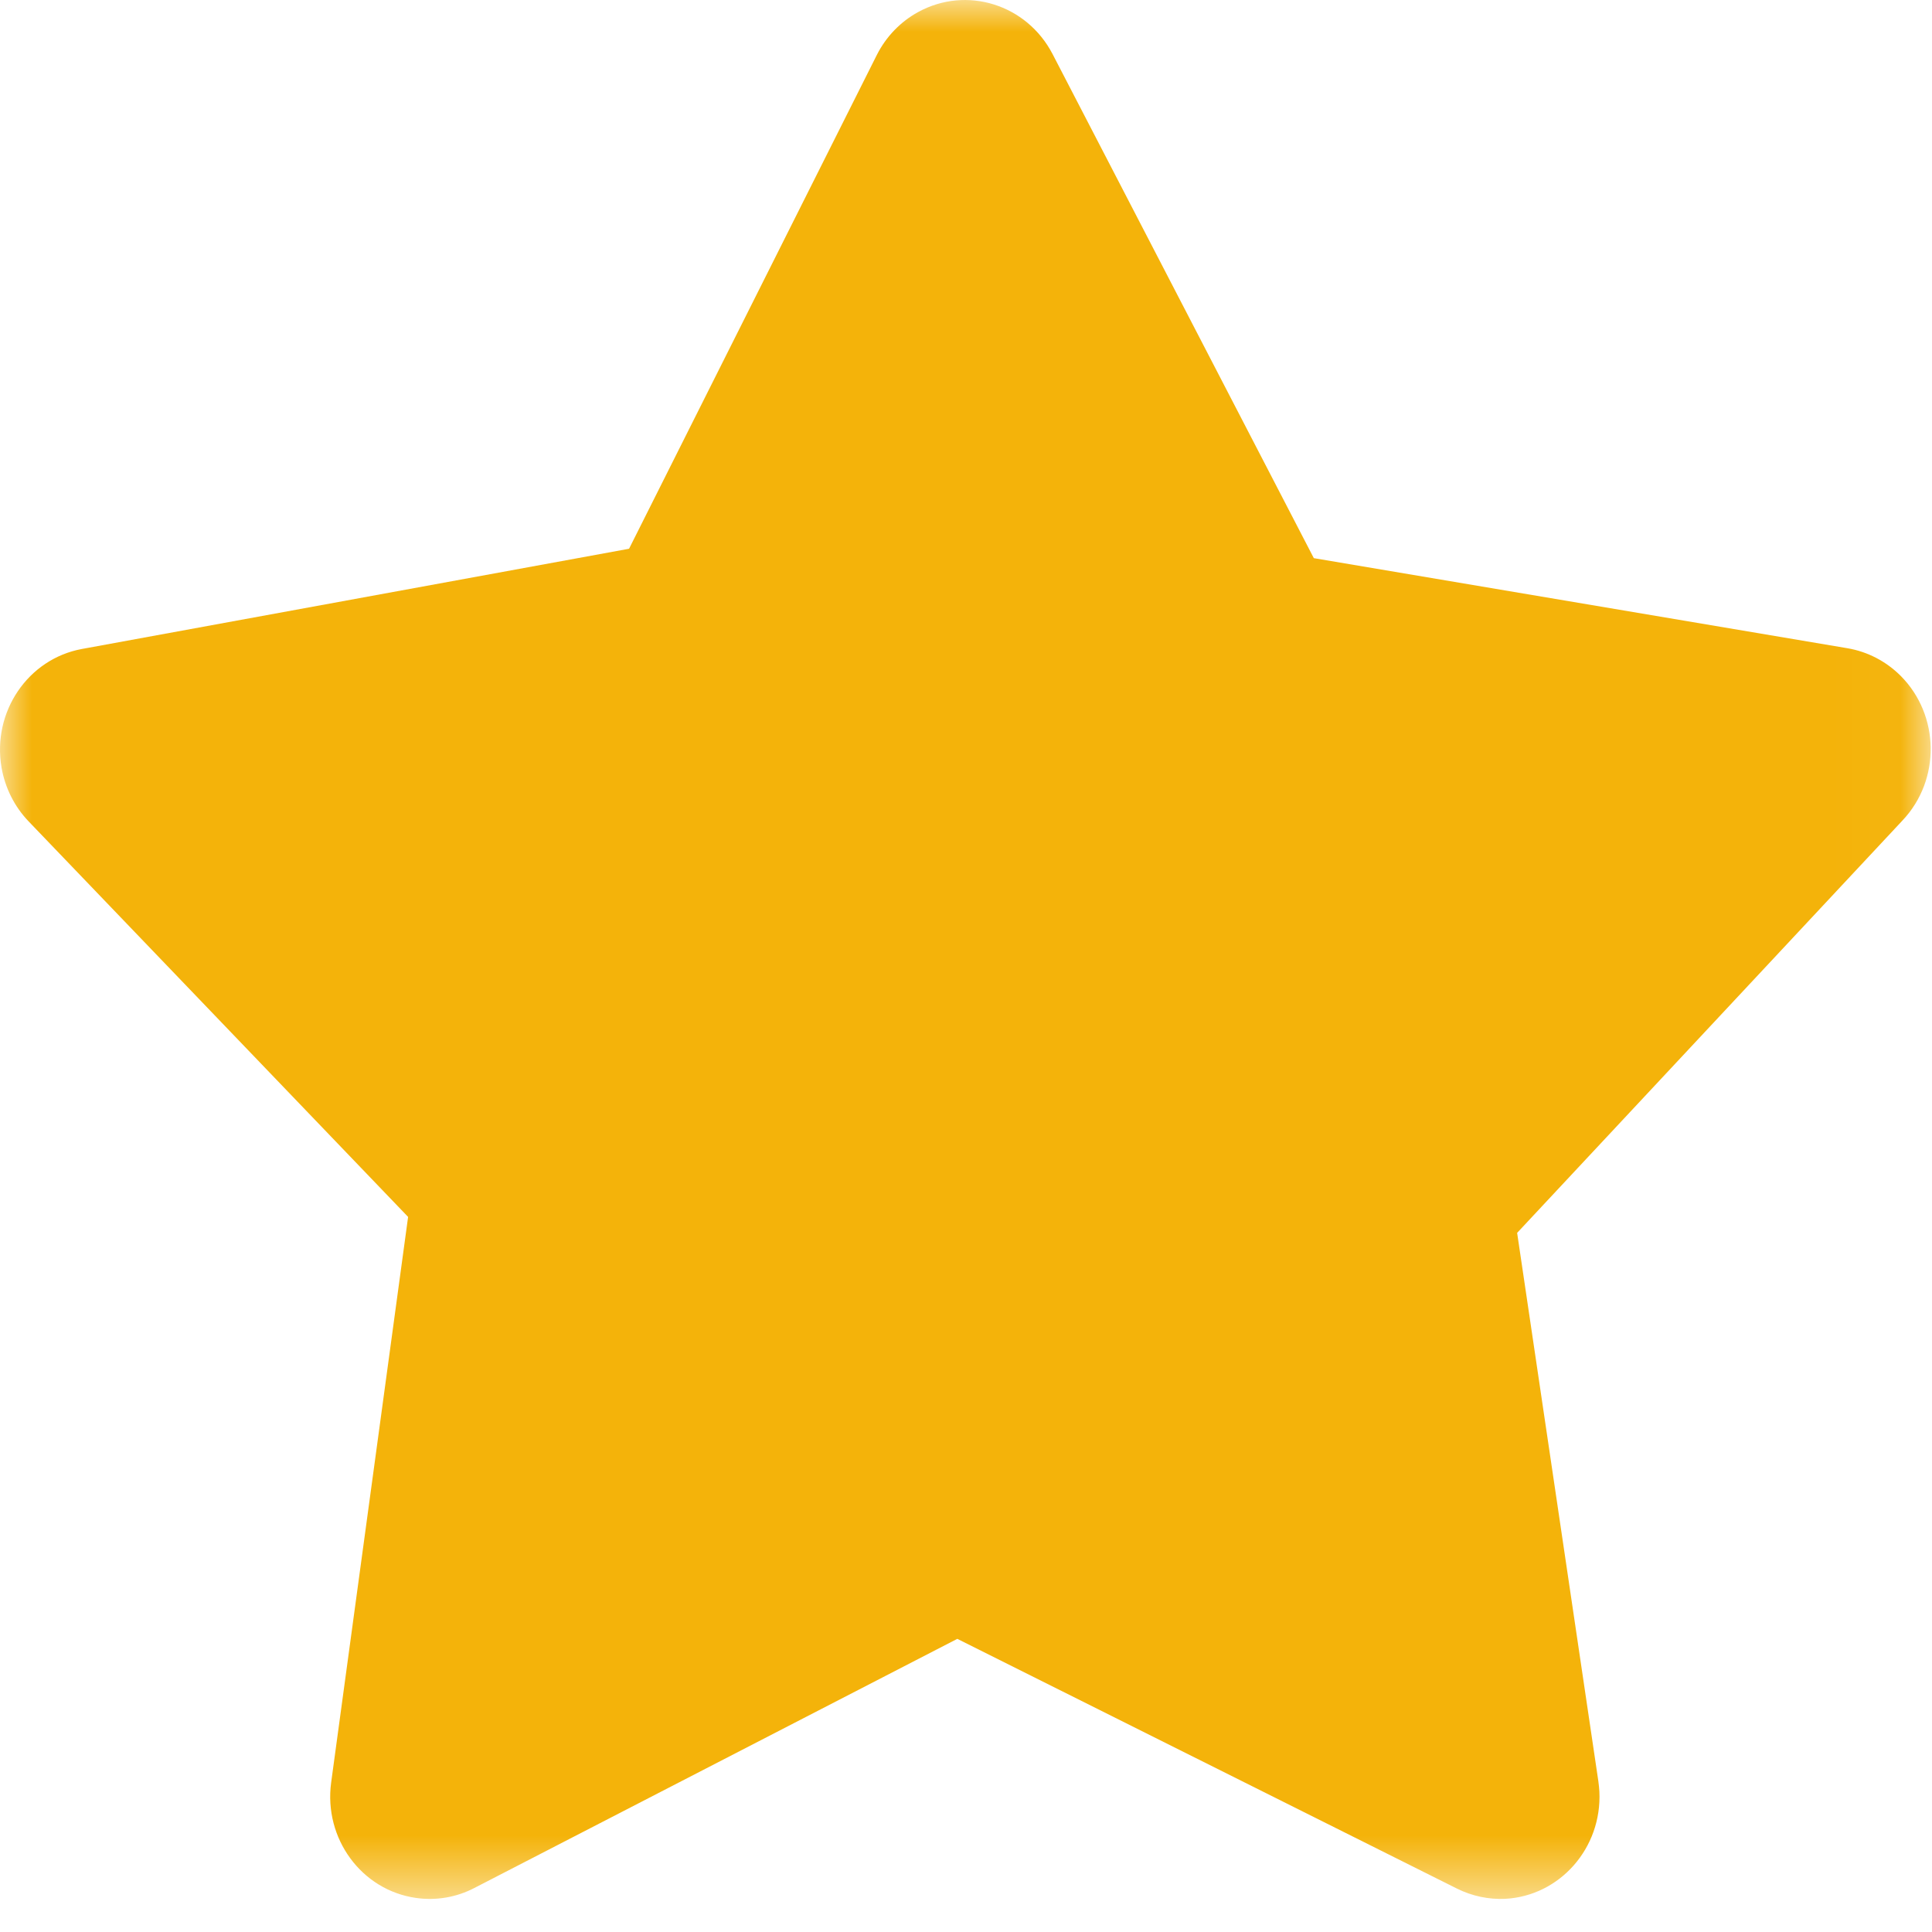 <?xml version="1.0" encoding="UTF-8"?>
<svg width="30px" height="30px" viewBox="0 0 30 30" version="1.1" xmlns="http://www.w3.org/2000/svg" xmlns:xlink="http://www.w3.org/1999/xlink">
    <!-- Generator: sketchtool 51.3 (57544) - http://www.bohemiancoding.com/sketch -->
    <title>7434FC01-57E5-4B27-B30E-6497FD72475C</title>
    <desc>Created with sketchtool.</desc>
    <defs>
        <polygon id="path-1" points="0 0 29.98 0 29.98 29.487 0 29.487"></polygon>
    </defs>
    <g id="EBC-About-Us" stroke="none" stroke-width="1" fill="none" fill-rule="evenodd">
        <g id="EBC---About-Us---L---3" transform="translate(-885, -545)">
            <g id="Headline-2" transform="translate(278, 480)">
                <g id="Rating" transform="translate(212, 0)">
                    <g id="Group-2" transform="translate(260, 65)">
                        <g id="Star-Copy-7" transform="translate(135, 0)">
                            <rect id="Background" x="0" y="0" width="30" height="30"></rect>
                            <g id="Group-3">
                                <mask id="mask-2" fill="white">
                                    <use xlink:href="#path-1"></use>
                                </mask>
                                <g id="Clip-2"></g>
                                <path d="M23.372,29.485 C24.223,29.44 24.878,28.694 24.835,27.818 C24.832,27.765 24.826,27.711 24.819,27.658 L23.558,19.144 L29.544,12.738 C30.137,12.109 30.123,11.104 29.512,10.493 C29.286,10.268 28.999,10.119 28.688,10.066 L20.401,8.667 L16.345,0.841 C15.944,0.067 15.009,-0.225 14.257,0.187 C13.983,0.337 13.759,0.569 13.616,0.852 L9.768,8.521 L1.273,10.077 C0.434,10.231 -0.125,11.055 0.024,11.919 C0.078,12.232 0.223,12.522 0.44,12.75 L6.337,18.896 L5.142,27.68 C5.025,28.549 5.614,29.351 6.459,29.471 C6.77,29.516 7.087,29.462 7.367,29.316 L14.865,25.448 L22.626,29.327 C22.858,29.442 23.114,29.497 23.372,29.485 Z" id="Fill-1" fill="#F4B30A" mask="url(#mask-2)"></path>
                            </g>
                        </g>
                    </g>
                </g>
            </g>
        </g>
    </g>
</svg>